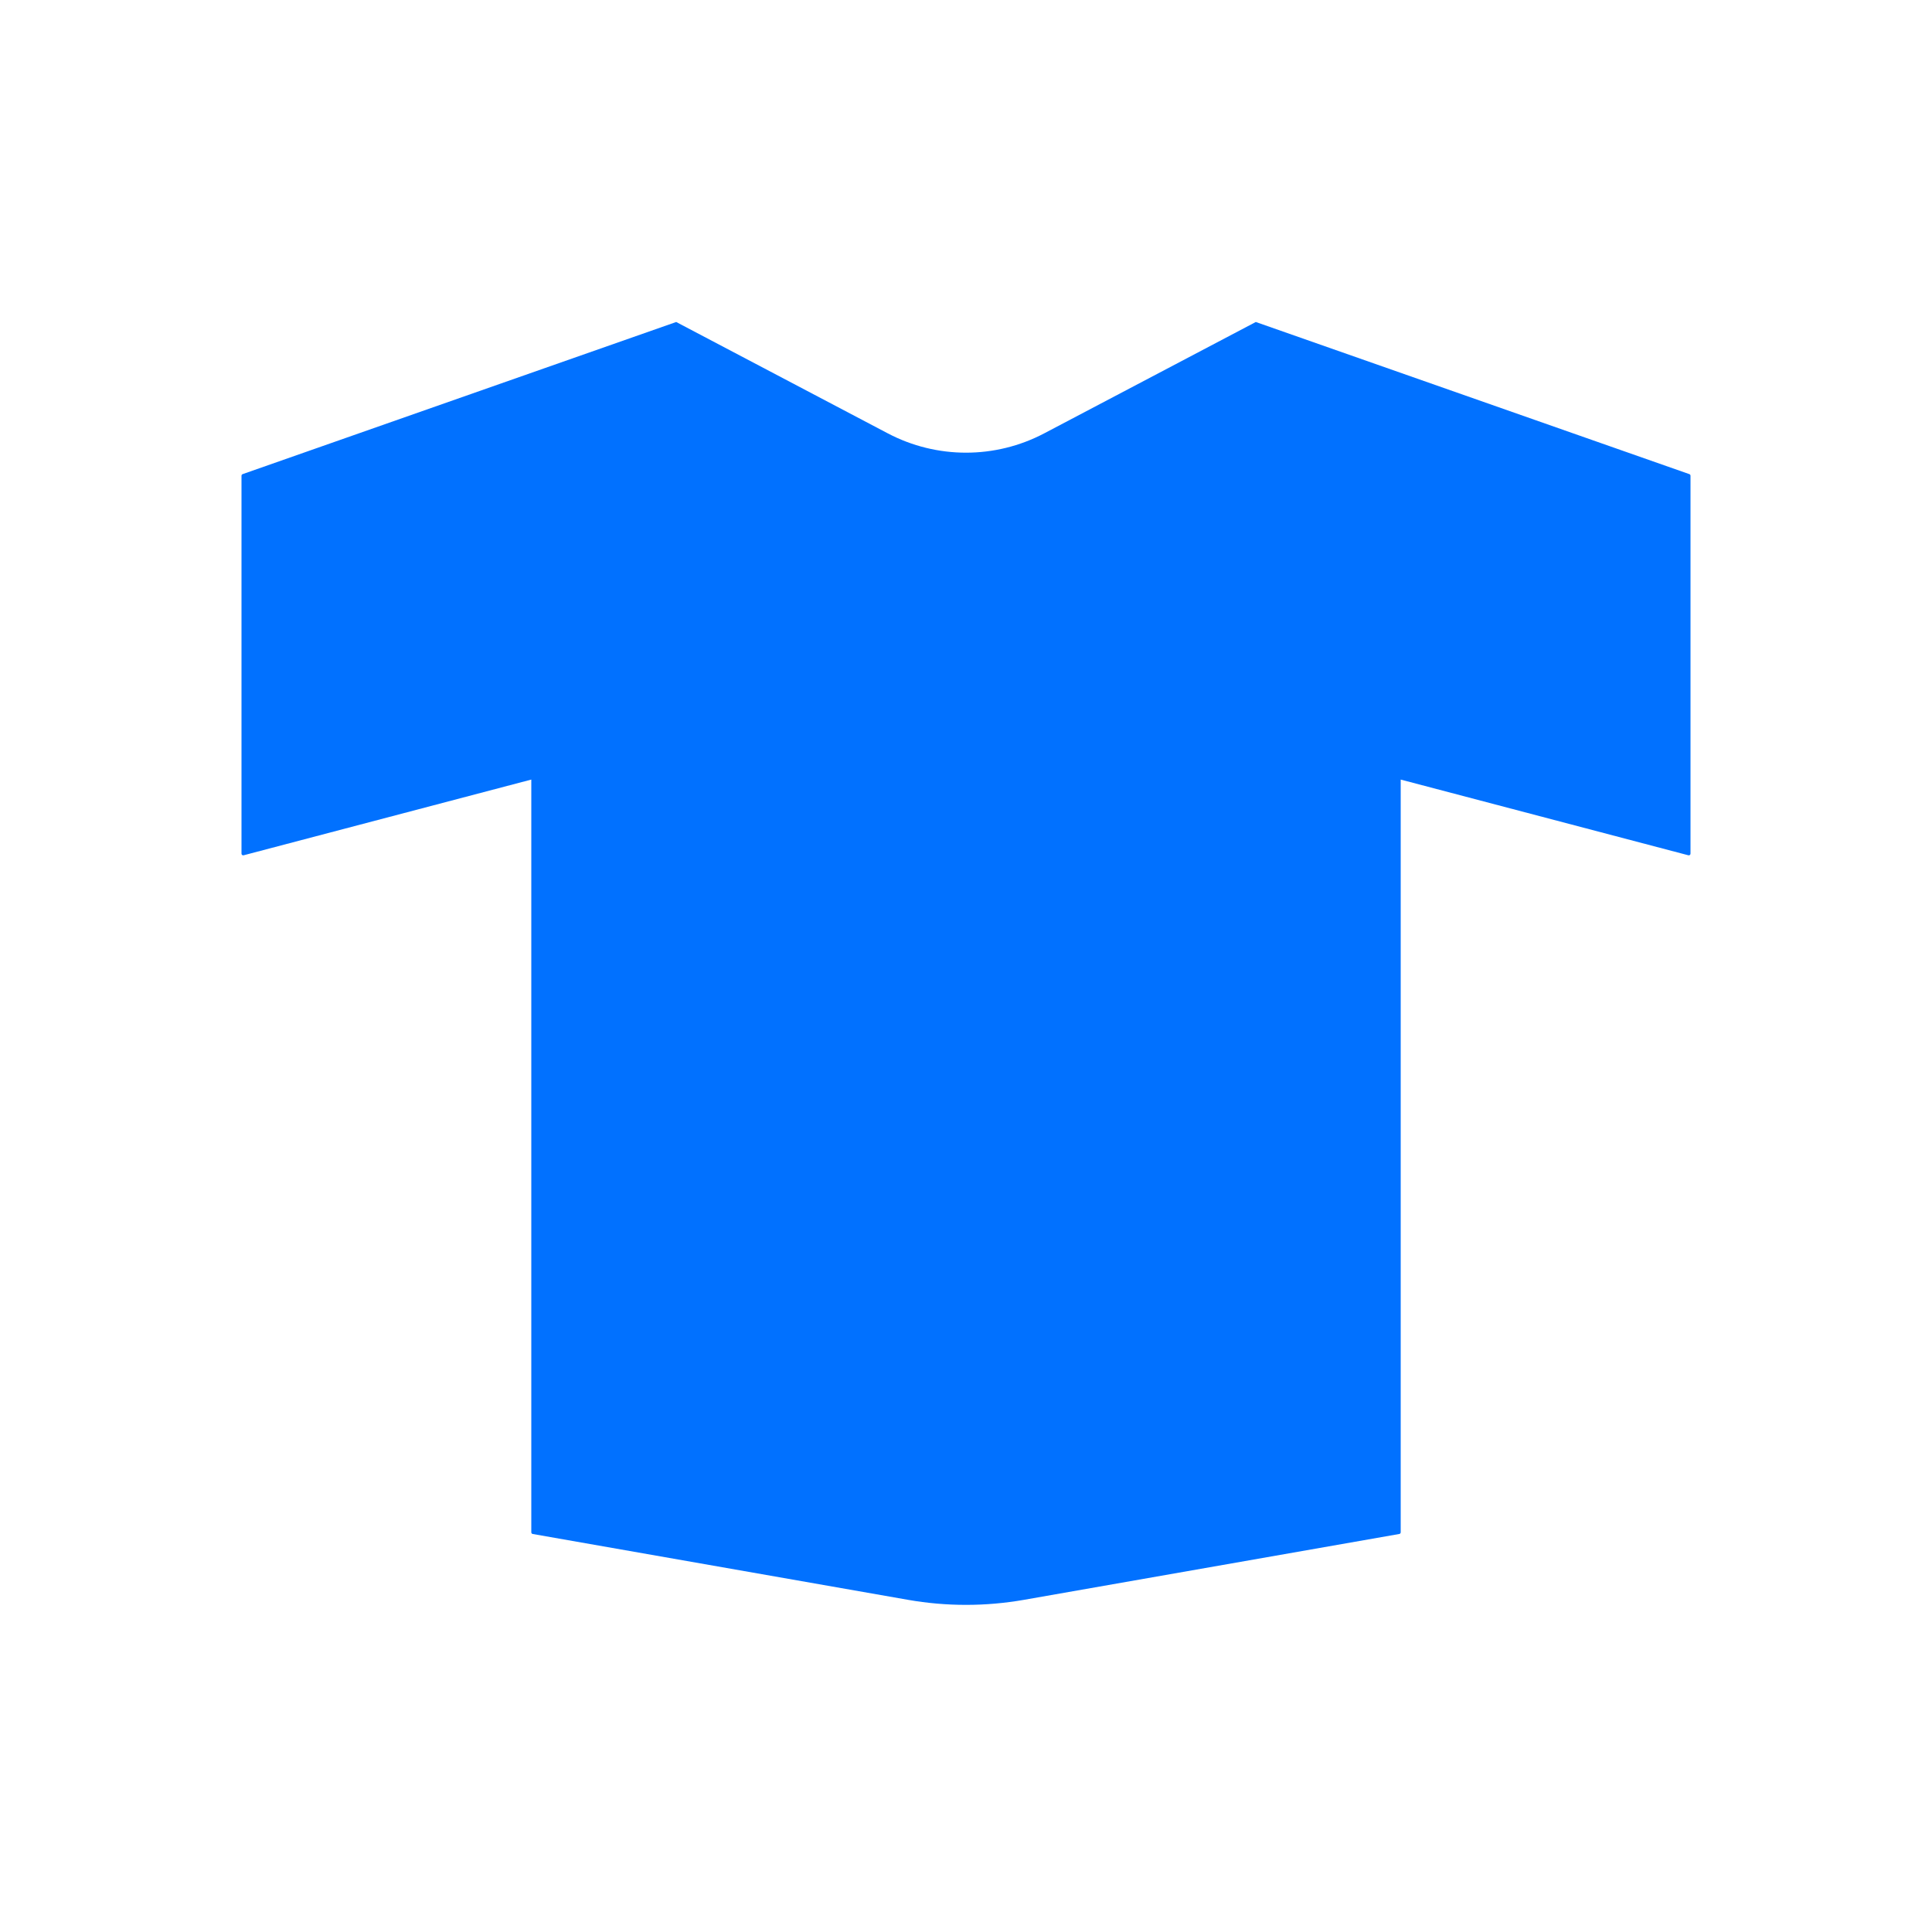 <svg width="575" height="575" viewBox="0 0 575 575" fill="none" xmlns="http://www.w3.org/2000/svg">
<path d="M264.213 128.971L201.25 95.833L72.21 141.111C72.009 141.181 71.875 141.37 71.875 141.582V254.066C71.875 254.394 72.185 254.633 72.502 254.55L158.125 232.017V456.049C158.125 456.292 158.299 456.5 158.539 456.542L270.22 476.135C281.653 478.141 293.347 478.141 304.78 476.135L416.461 456.542C416.701 456.5 416.875 456.292 416.875 456.049V232.017L502.498 254.55C502.815 254.633 503.125 254.394 503.125 254.066V141.582C503.125 141.37 502.991 141.181 502.791 141.111L373.75 95.833L310.787 128.972C296.21 136.644 278.79 136.644 264.213 128.971Z" fill="#0171FF"/>
</svg>
